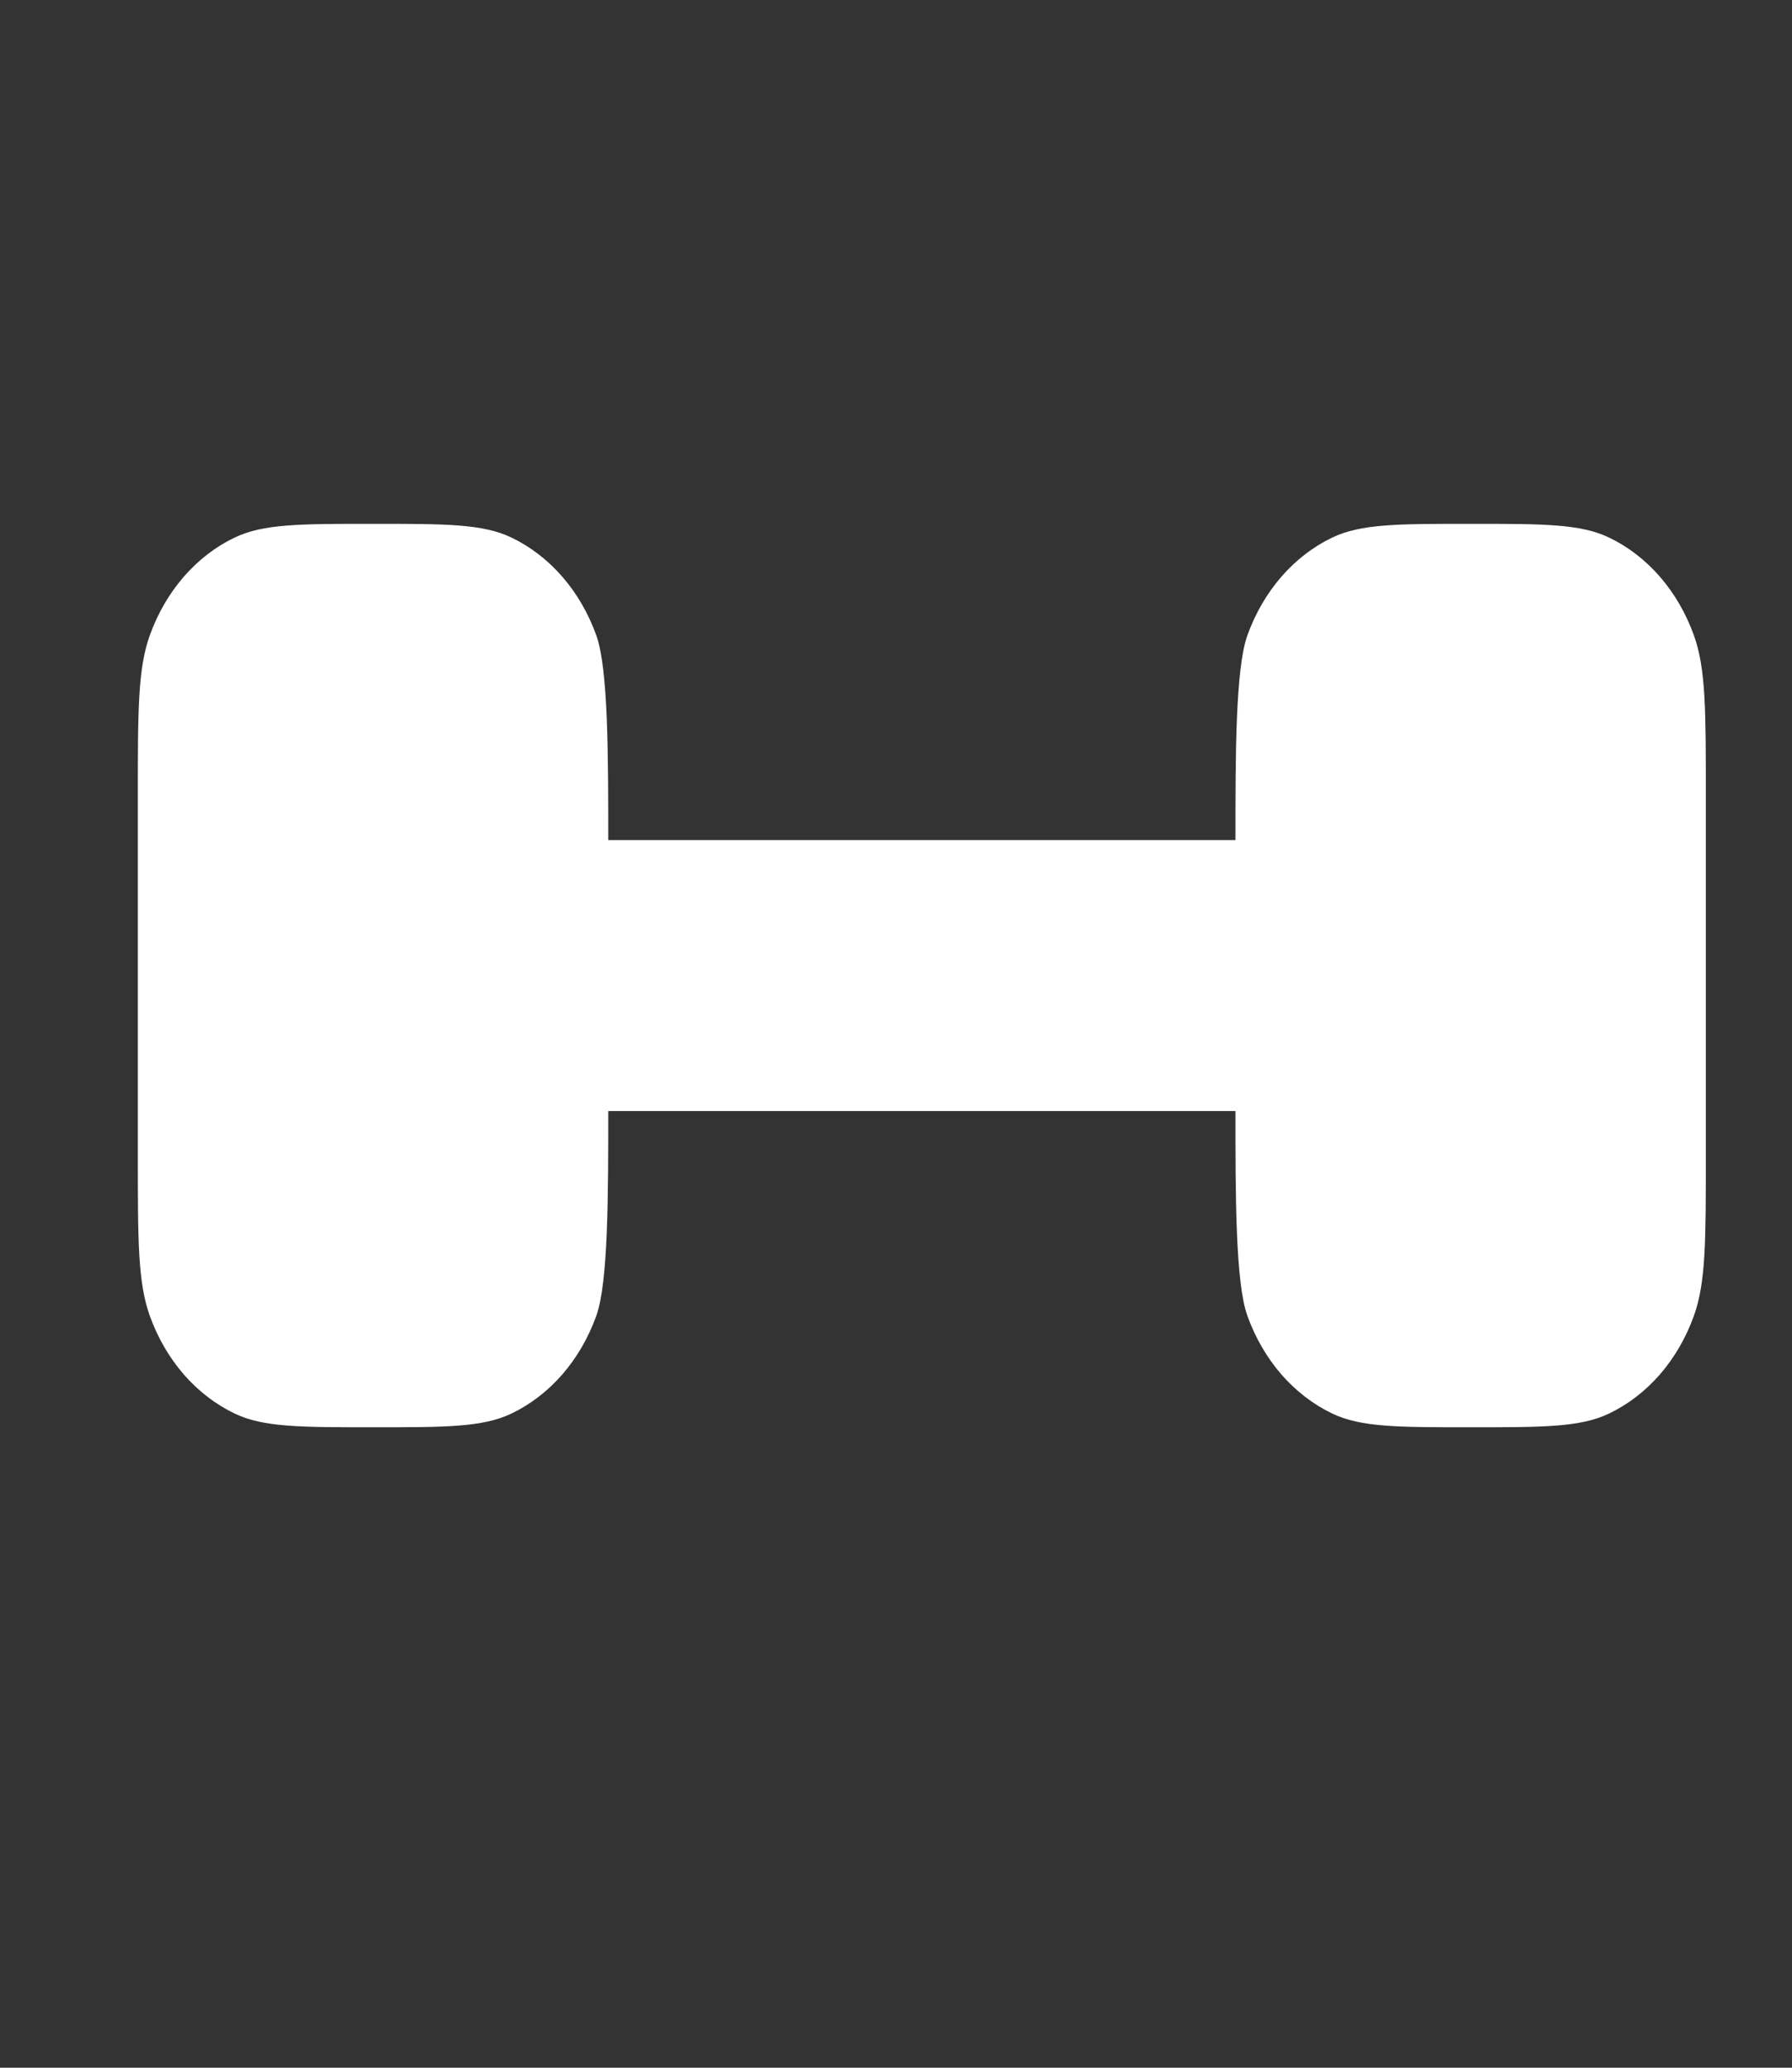 <svg width="26" height="30" viewBox="0 0 26 30" fill="none" xmlns="http://www.w3.org/2000/svg">
<rect x="0" y="0" width="26" height="30" fill="#333333" stroke="none"/>
<g clip-path="url(#clip0_2450_879)">
<path d="M24.75 16.776V11.533C24.75 10.311 24.75 9.7 24.577 9.219C24.463 8.901 24.295 8.611 24.084 8.368C23.872 8.124 23.621 7.931 23.345 7.799C22.928 7.6 22.398 7.6 21.337 7.6C20.277 7.6 19.747 7.6 19.33 7.799C19.054 7.931 18.803 8.124 18.591 8.368C18.38 8.611 18.212 8.901 18.098 9.219C17.925 9.7 17.925 10.966 17.925 12.188H8.825C8.825 10.966 8.825 9.7 8.652 9.219C8.538 8.901 8.37 8.611 8.159 8.368C7.947 8.124 7.696 7.931 7.42 7.799C7.003 7.6 6.473 7.6 5.412 7.6C4.352 7.6 3.822 7.6 3.405 7.799C3.129 7.931 2.878 8.124 2.666 8.368C2.455 8.611 2.287 8.901 2.173 9.219C2 9.7 2 10.311 2 11.533V16.776C2 17.998 2 18.608 2.173 19.09C2.287 19.408 2.455 19.697 2.666 19.941C2.878 20.184 3.129 20.377 3.405 20.509C3.822 20.708 4.352 20.708 5.412 20.708C6.473 20.708 7.003 20.708 7.42 20.509C7.696 20.377 7.947 20.184 8.159 19.941C8.37 19.697 8.538 19.408 8.652 19.09C8.825 18.608 8.825 17.342 8.825 16.12H17.925C17.925 17.342 17.925 18.608 18.098 19.09C18.212 19.408 18.38 19.697 18.591 19.941C18.803 20.184 19.054 20.377 19.33 20.509C19.747 20.708 20.277 20.708 21.337 20.708C22.398 20.708 22.928 20.708 23.345 20.509C23.621 20.377 23.872 20.184 24.084 19.941C24.295 19.697 24.463 19.408 24.577 19.09C24.75 18.608 24.75 17.998 24.75 16.776Z" fill="white"/>
</g>
<defs>
<clipPath id="clip0_2450_879">
<rect width="24" height="26.4" fill="white" transform="translate(1 1)"/>
</clipPath>
</defs>
</svg>
